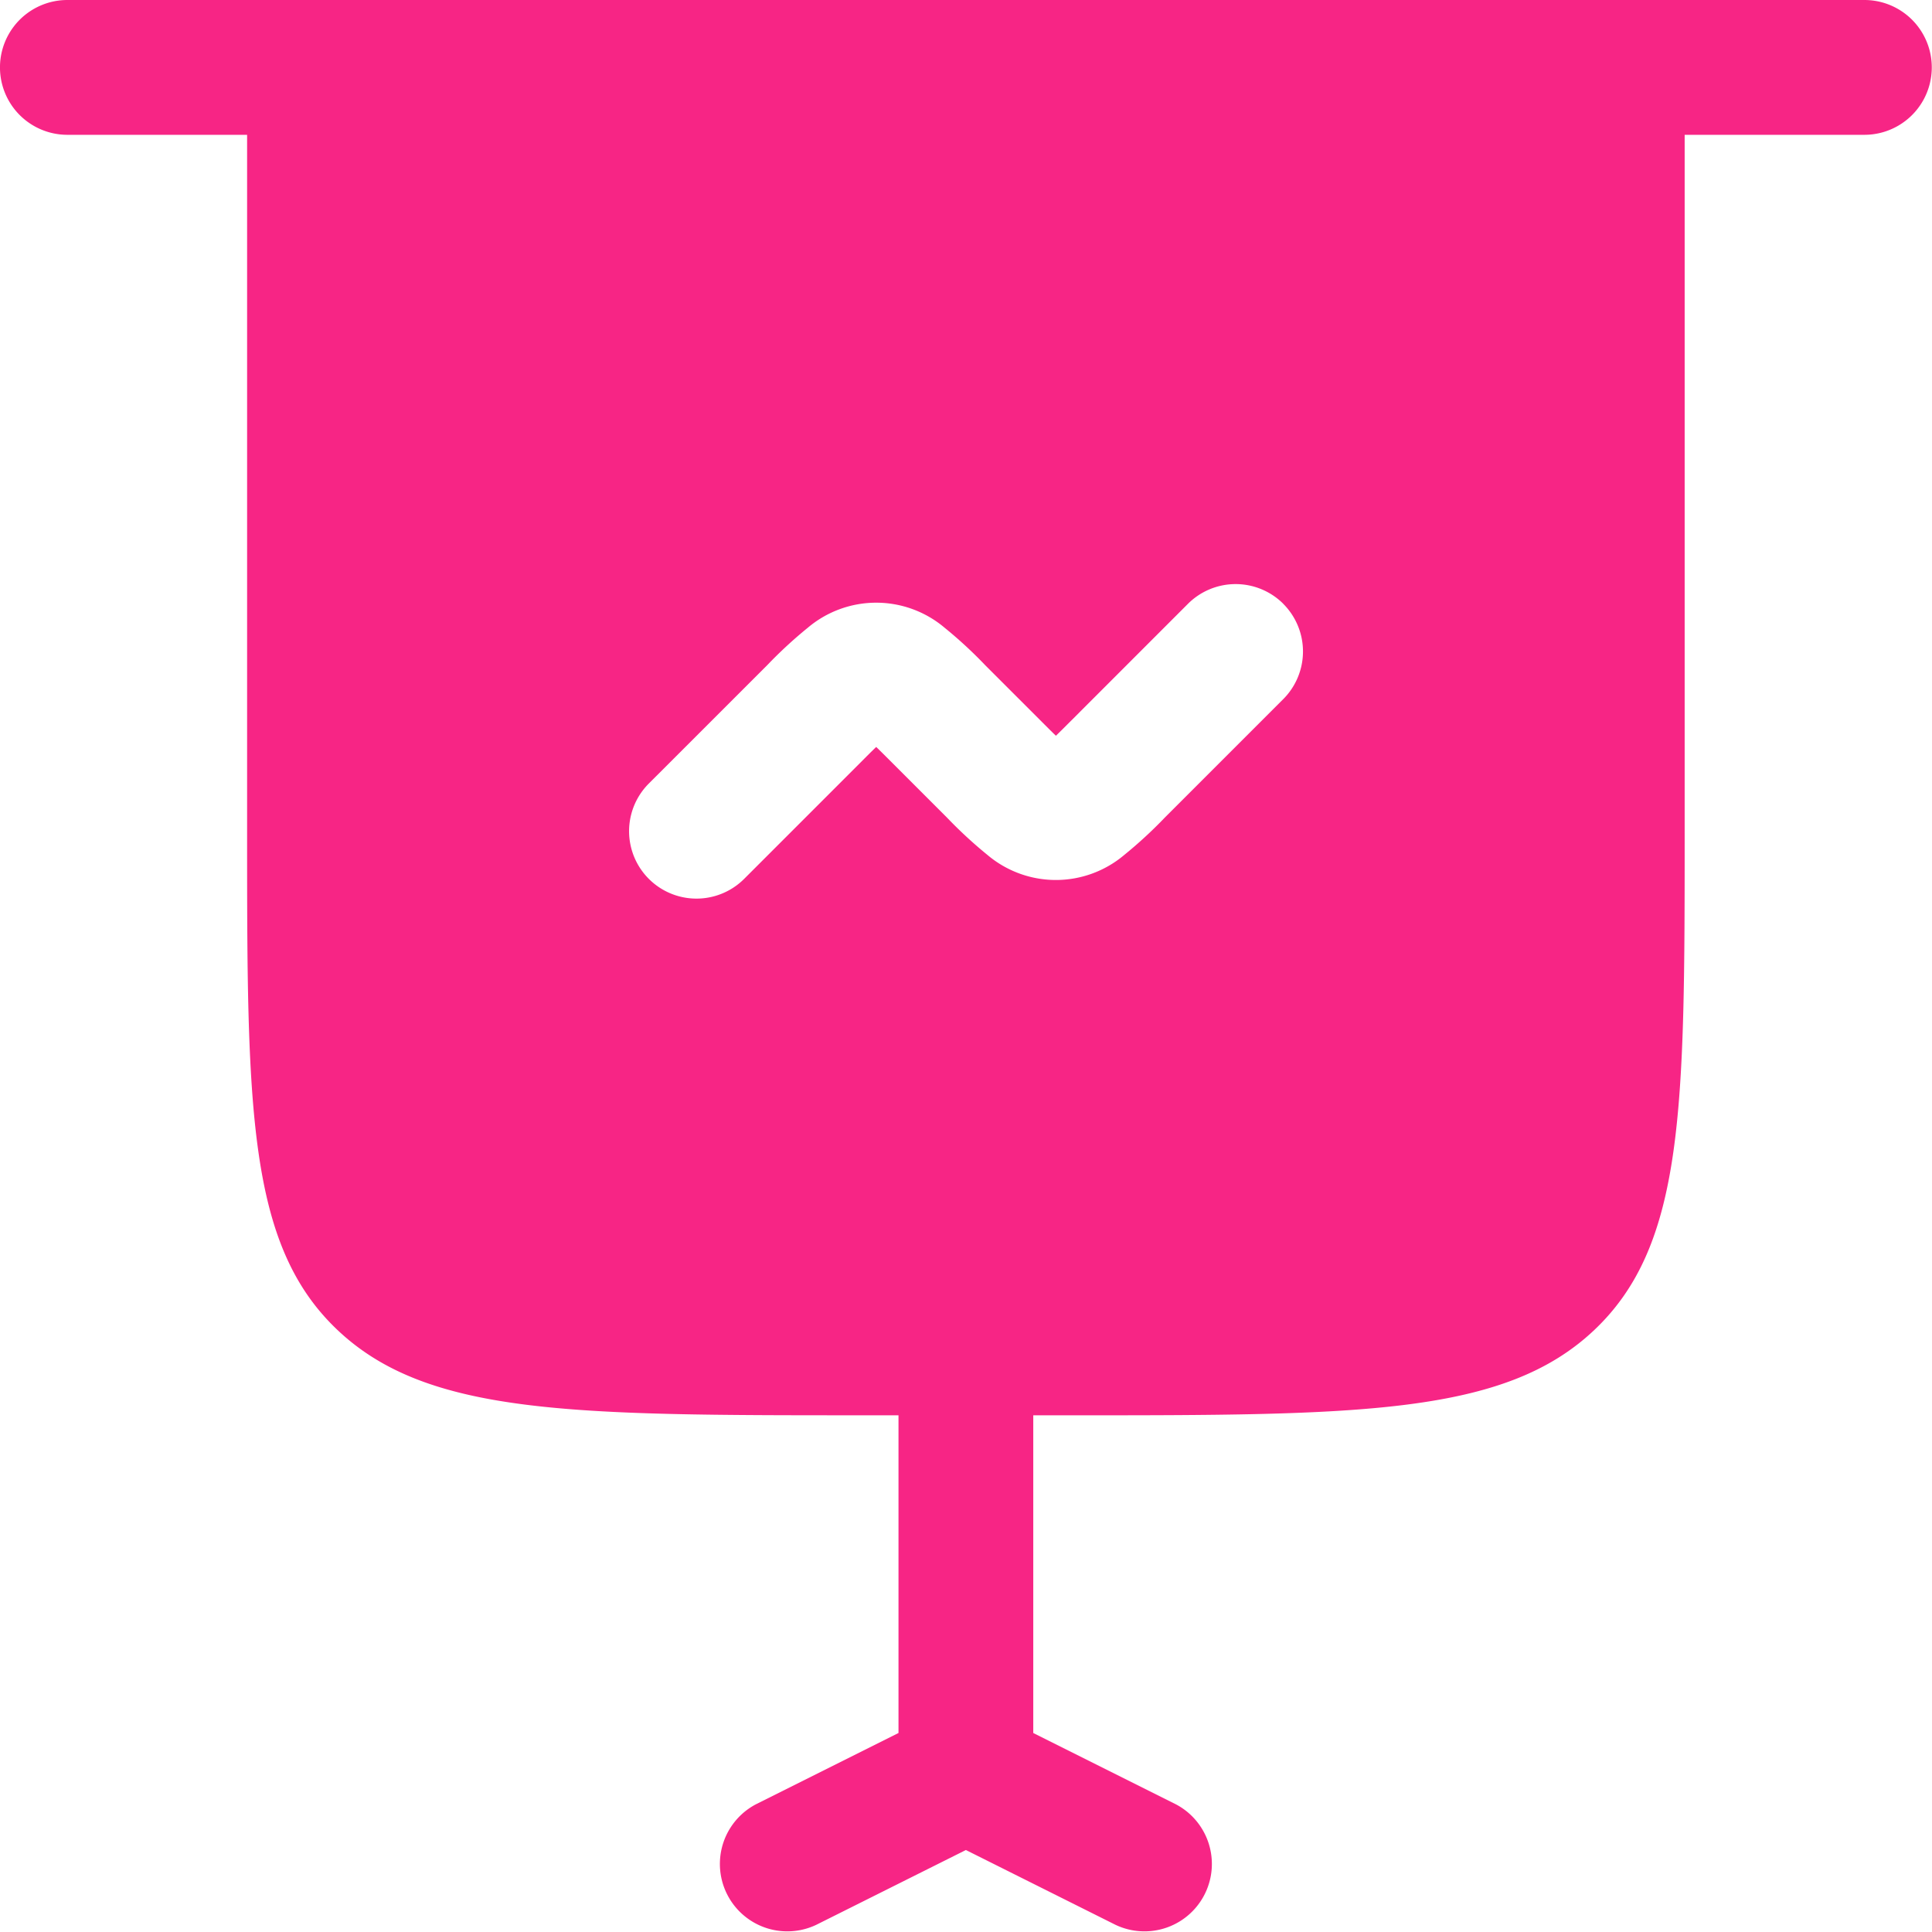 <?xml version="1.0" encoding="UTF-8"?>
<svg xmlns="http://www.w3.org/2000/svg" width="89.999" height="90" viewBox="0 0 89.999 90">
  <path id="Path_72" data-name="Path 72" d="M369.667,28.128a3.141,3.141,0,0,1,0,4.44l-5.515,5.515a20.493,20.493,0,0,1-1.891,1.743,4.935,4.935,0,0,1-6.373,0A20.5,20.5,0,0,1,354,38.083l-2.554-2.554c-.294-.294-.532-.531-.74-.733-.21.2-.448.439-.74.733l-5.411,5.411a3.14,3.14,0,0,1-4.442-4.44l5.515-5.513a20.526,20.526,0,0,1,1.891-1.745,4.935,4.935,0,0,1,6.373,0,20.267,20.267,0,0,1,1.891,1.745l2.554,2.554c.293.293.53.531.74.733.208-.2.446-.441.74-.733l5.411-5.413a3.143,3.143,0,0,1,4.442,0M313.028,0a3.14,3.14,0,0,0,0,6.28H321.4V38.721c0,12.826,0,19.24,4.2,23.225s10.97,3.983,24.5,3.983h1.644v14.8l-6.638,3.319a3.14,3.14,0,0,0,2.81,5.615l6.967-3.483,6.967,3.483a3.14,3.14,0,0,0,2.81-5.615l-6.638-3.319V65.93h1.644c13.531,0,20.3,0,24.5-3.983s4.2-10.4,4.2-23.225V6.28h8.372a3.14,3.14,0,0,0,0-6.28Z" transform="translate(-309.889)" fill="#f72585" fill-rule="evenodd"></path>
</svg>
